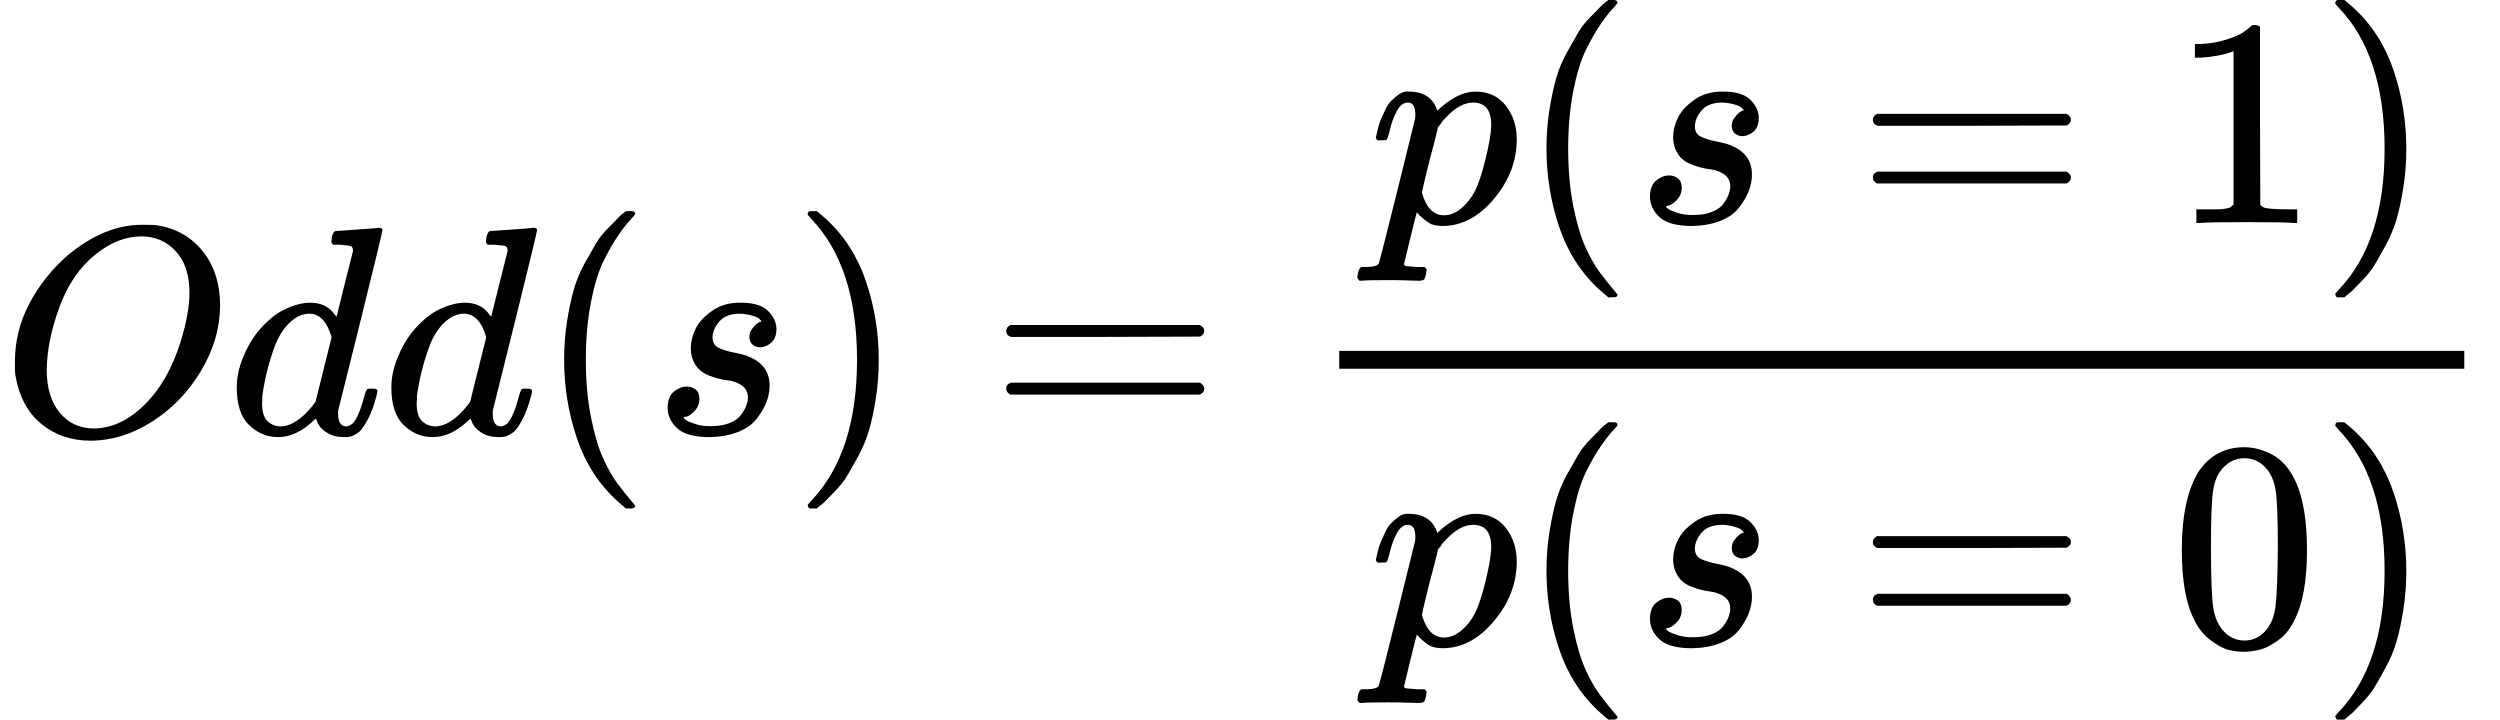 <svg style="vertical-align: -2.172ex" xmlns="http://www.w3.org/2000/svg" width="19.021ex" height="5.475ex" role="img" focusable="false" viewBox="0 -1460 8407.1 2420" xmlns:xlink="http://www.w3.org/1999/xlink"><defs><path id="MJX-5677-TEX-I-1D442" d="M740 435Q740 320 676 213T511 42T304 -22Q207 -22 138 35T51 201Q50 209 50 244Q50 346 98 438T227 601Q351 704 476 704Q514 704 524 703Q621 689 680 617T740 435ZM637 476Q637 565 591 615T476 665Q396 665 322 605Q242 542 200 428T157 216Q157 126 200 73T314 19Q404 19 485 98T608 313Q637 408 637 476Z"></path><path id="MJX-5677-TEX-I-1D451" d="M366 683Q367 683 438 688T511 694Q523 694 523 686Q523 679 450 384T375 83T374 68Q374 26 402 26Q411 27 422 35Q443 55 463 131Q469 151 473 152Q475 153 483 153H487H491Q506 153 506 145Q506 140 503 129Q490 79 473 48T445 8T417 -8Q409 -10 393 -10Q359 -10 336 5T306 36L300 51Q299 52 296 50Q294 48 292 46Q233 -10 172 -10Q117 -10 75 30T33 157Q33 205 53 255T101 341Q148 398 195 420T280 442Q336 442 364 400Q369 394 369 396Q370 400 396 505T424 616Q424 629 417 632T378 637H357Q351 643 351 645T353 664Q358 683 366 683ZM352 326Q329 405 277 405Q242 405 210 374T160 293Q131 214 119 129Q119 126 119 118T118 106Q118 61 136 44T179 26Q233 26 290 98L298 109L352 326Z"></path><path id="MJX-5677-TEX-N-28" d="M94 250Q94 319 104 381T127 488T164 576T202 643T244 695T277 729T302 750H315H319Q333 750 333 741Q333 738 316 720T275 667T226 581T184 443T167 250T184 58T225 -81T274 -167T316 -220T333 -241Q333 -250 318 -250H315H302L274 -226Q180 -141 137 -14T94 250Z"></path><path id="MJX-5677-TEX-I-1D460" d="M131 289Q131 321 147 354T203 415T300 442Q362 442 390 415T419 355Q419 323 402 308T364 292Q351 292 340 300T328 326Q328 342 337 354T354 372T367 378Q368 378 368 379Q368 382 361 388T336 399T297 405Q249 405 227 379T204 326Q204 301 223 291T278 274T330 259Q396 230 396 163Q396 135 385 107T352 51T289 7T195 -10Q118 -10 86 19T53 87Q53 126 74 143T118 160Q133 160 146 151T160 120Q160 94 142 76T111 58Q109 57 108 57T107 55Q108 52 115 47T146 34T201 27Q237 27 263 38T301 66T318 97T323 122Q323 150 302 164T254 181T195 196T148 231Q131 256 131 289Z"></path><path id="MJX-5677-TEX-N-29" d="M60 749L64 750Q69 750 74 750H86L114 726Q208 641 251 514T294 250Q294 182 284 119T261 12T224 -76T186 -143T145 -194T113 -227T90 -246Q87 -249 86 -250H74Q66 -250 63 -250T58 -247T55 -238Q56 -237 66 -225Q221 -64 221 250T66 725Q56 737 55 738Q55 746 60 749Z"></path><path id="MJX-5677-TEX-N-3D" d="M56 347Q56 360 70 367H707Q722 359 722 347Q722 336 708 328L390 327H72Q56 332 56 347ZM56 153Q56 168 72 173H708Q722 163 722 153Q722 140 707 133H70Q56 140 56 153Z"></path><path id="MJX-5677-TEX-I-1D45D" d="M23 287Q24 290 25 295T30 317T40 348T55 381T75 411T101 433T134 442Q209 442 230 378L240 387Q302 442 358 442Q423 442 460 395T497 281Q497 173 421 82T249 -10Q227 -10 210 -4Q199 1 187 11T168 28L161 36Q160 35 139 -51T118 -138Q118 -144 126 -145T163 -148H188Q194 -155 194 -157T191 -175Q188 -187 185 -190T172 -194Q170 -194 161 -194T127 -193T65 -192Q-5 -192 -24 -194H-32Q-39 -187 -39 -183Q-37 -156 -26 -148H-6Q28 -147 33 -136Q36 -130 94 103T155 350Q156 355 156 364Q156 405 131 405Q109 405 94 377T71 316T59 280Q57 278 43 278H29Q23 284 23 287ZM178 102Q200 26 252 26Q282 26 310 49T356 107Q374 141 392 215T411 325V331Q411 405 350 405Q339 405 328 402T306 393T286 380T269 365T254 350T243 336T235 326L232 322Q232 321 229 308T218 264T204 212Q178 106 178 102Z"></path><path id="MJX-5677-TEX-N-31" d="M213 578L200 573Q186 568 160 563T102 556H83V602H102Q149 604 189 617T245 641T273 663Q275 666 285 666Q294 666 302 660V361L303 61Q310 54 315 52T339 48T401 46H427V0H416Q395 3 257 3Q121 3 100 0H88V46H114Q136 46 152 46T177 47T193 50T201 52T207 57T213 61V578Z"></path><path id="MJX-5677-TEX-N-30" d="M96 585Q152 666 249 666Q297 666 345 640T423 548Q460 465 460 320Q460 165 417 83Q397 41 362 16T301 -15T250 -22Q224 -22 198 -16T137 16T82 83Q39 165 39 320Q39 494 96 585ZM321 597Q291 629 250 629Q208 629 178 597Q153 571 145 525T137 333Q137 175 145 125T181 46Q209 16 250 16Q290 16 318 46Q347 76 354 130T362 333Q362 478 354 524T321 597Z"></path></defs><g stroke="currentColor" fill="currentColor" stroke-width="0" transform="matrix(1 0 0 -1 0 0)"><g data-mml-node="math"><g data-mml-node="mi"><use xlink:href="#MJX-5677-TEX-I-1D442"></use></g><g data-mml-node="mi" transform="translate(763, 0)"><use xlink:href="#MJX-5677-TEX-I-1D451"></use></g><g data-mml-node="mi" transform="translate(1283, 0)"><use xlink:href="#MJX-5677-TEX-I-1D451"></use></g><g data-mml-node="mo" transform="translate(1803, 0)"><use xlink:href="#MJX-5677-TEX-N-28"></use></g><g data-mml-node="mi" transform="translate(2192, 0)"><use xlink:href="#MJX-5677-TEX-I-1D460"></use></g><g data-mml-node="mo" transform="translate(2661, 0)"><use xlink:href="#MJX-5677-TEX-N-29"></use></g><g data-mml-node="mo" transform="translate(3327.8, 0)"><use xlink:href="#MJX-5677-TEX-N-3D"></use></g><g data-mml-node="mfrac" transform="translate(4383.6, 0)"><g data-mml-node="mrow" transform="translate(220, 710)"><g data-mml-node="mi"><use xlink:href="#MJX-5677-TEX-I-1D45D"></use></g><g data-mml-node="mo" transform="translate(503, 0)"><use xlink:href="#MJX-5677-TEX-N-28"></use></g><g data-mml-node="mi" transform="translate(892, 0)"><use xlink:href="#MJX-5677-TEX-I-1D460"></use></g><g data-mml-node="mo" transform="translate(1638.8, 0)"><use xlink:href="#MJX-5677-TEX-N-3D"></use></g><g data-mml-node="mn" transform="translate(2694.6, 0)"><use xlink:href="#MJX-5677-TEX-N-31"></use></g><g data-mml-node="mo" transform="translate(3194.6, 0)"><use xlink:href="#MJX-5677-TEX-N-29"></use></g></g><g data-mml-node="mrow" transform="translate(220, -710)"><g data-mml-node="mi"><use xlink:href="#MJX-5677-TEX-I-1D45D"></use></g><g data-mml-node="mo" transform="translate(503, 0)"><use xlink:href="#MJX-5677-TEX-N-28"></use></g><g data-mml-node="mi" transform="translate(892, 0)"><use xlink:href="#MJX-5677-TEX-I-1D460"></use></g><g data-mml-node="mo" transform="translate(1638.8, 0)"><use xlink:href="#MJX-5677-TEX-N-3D"></use></g><g data-mml-node="mn" transform="translate(2694.6, 0)"><use xlink:href="#MJX-5677-TEX-N-30"></use></g><g data-mml-node="mo" transform="translate(3194.6, 0)"><use xlink:href="#MJX-5677-TEX-N-29"></use></g></g><rect width="3783.6" height="60" x="120" y="220"></rect></g></g></g></svg>